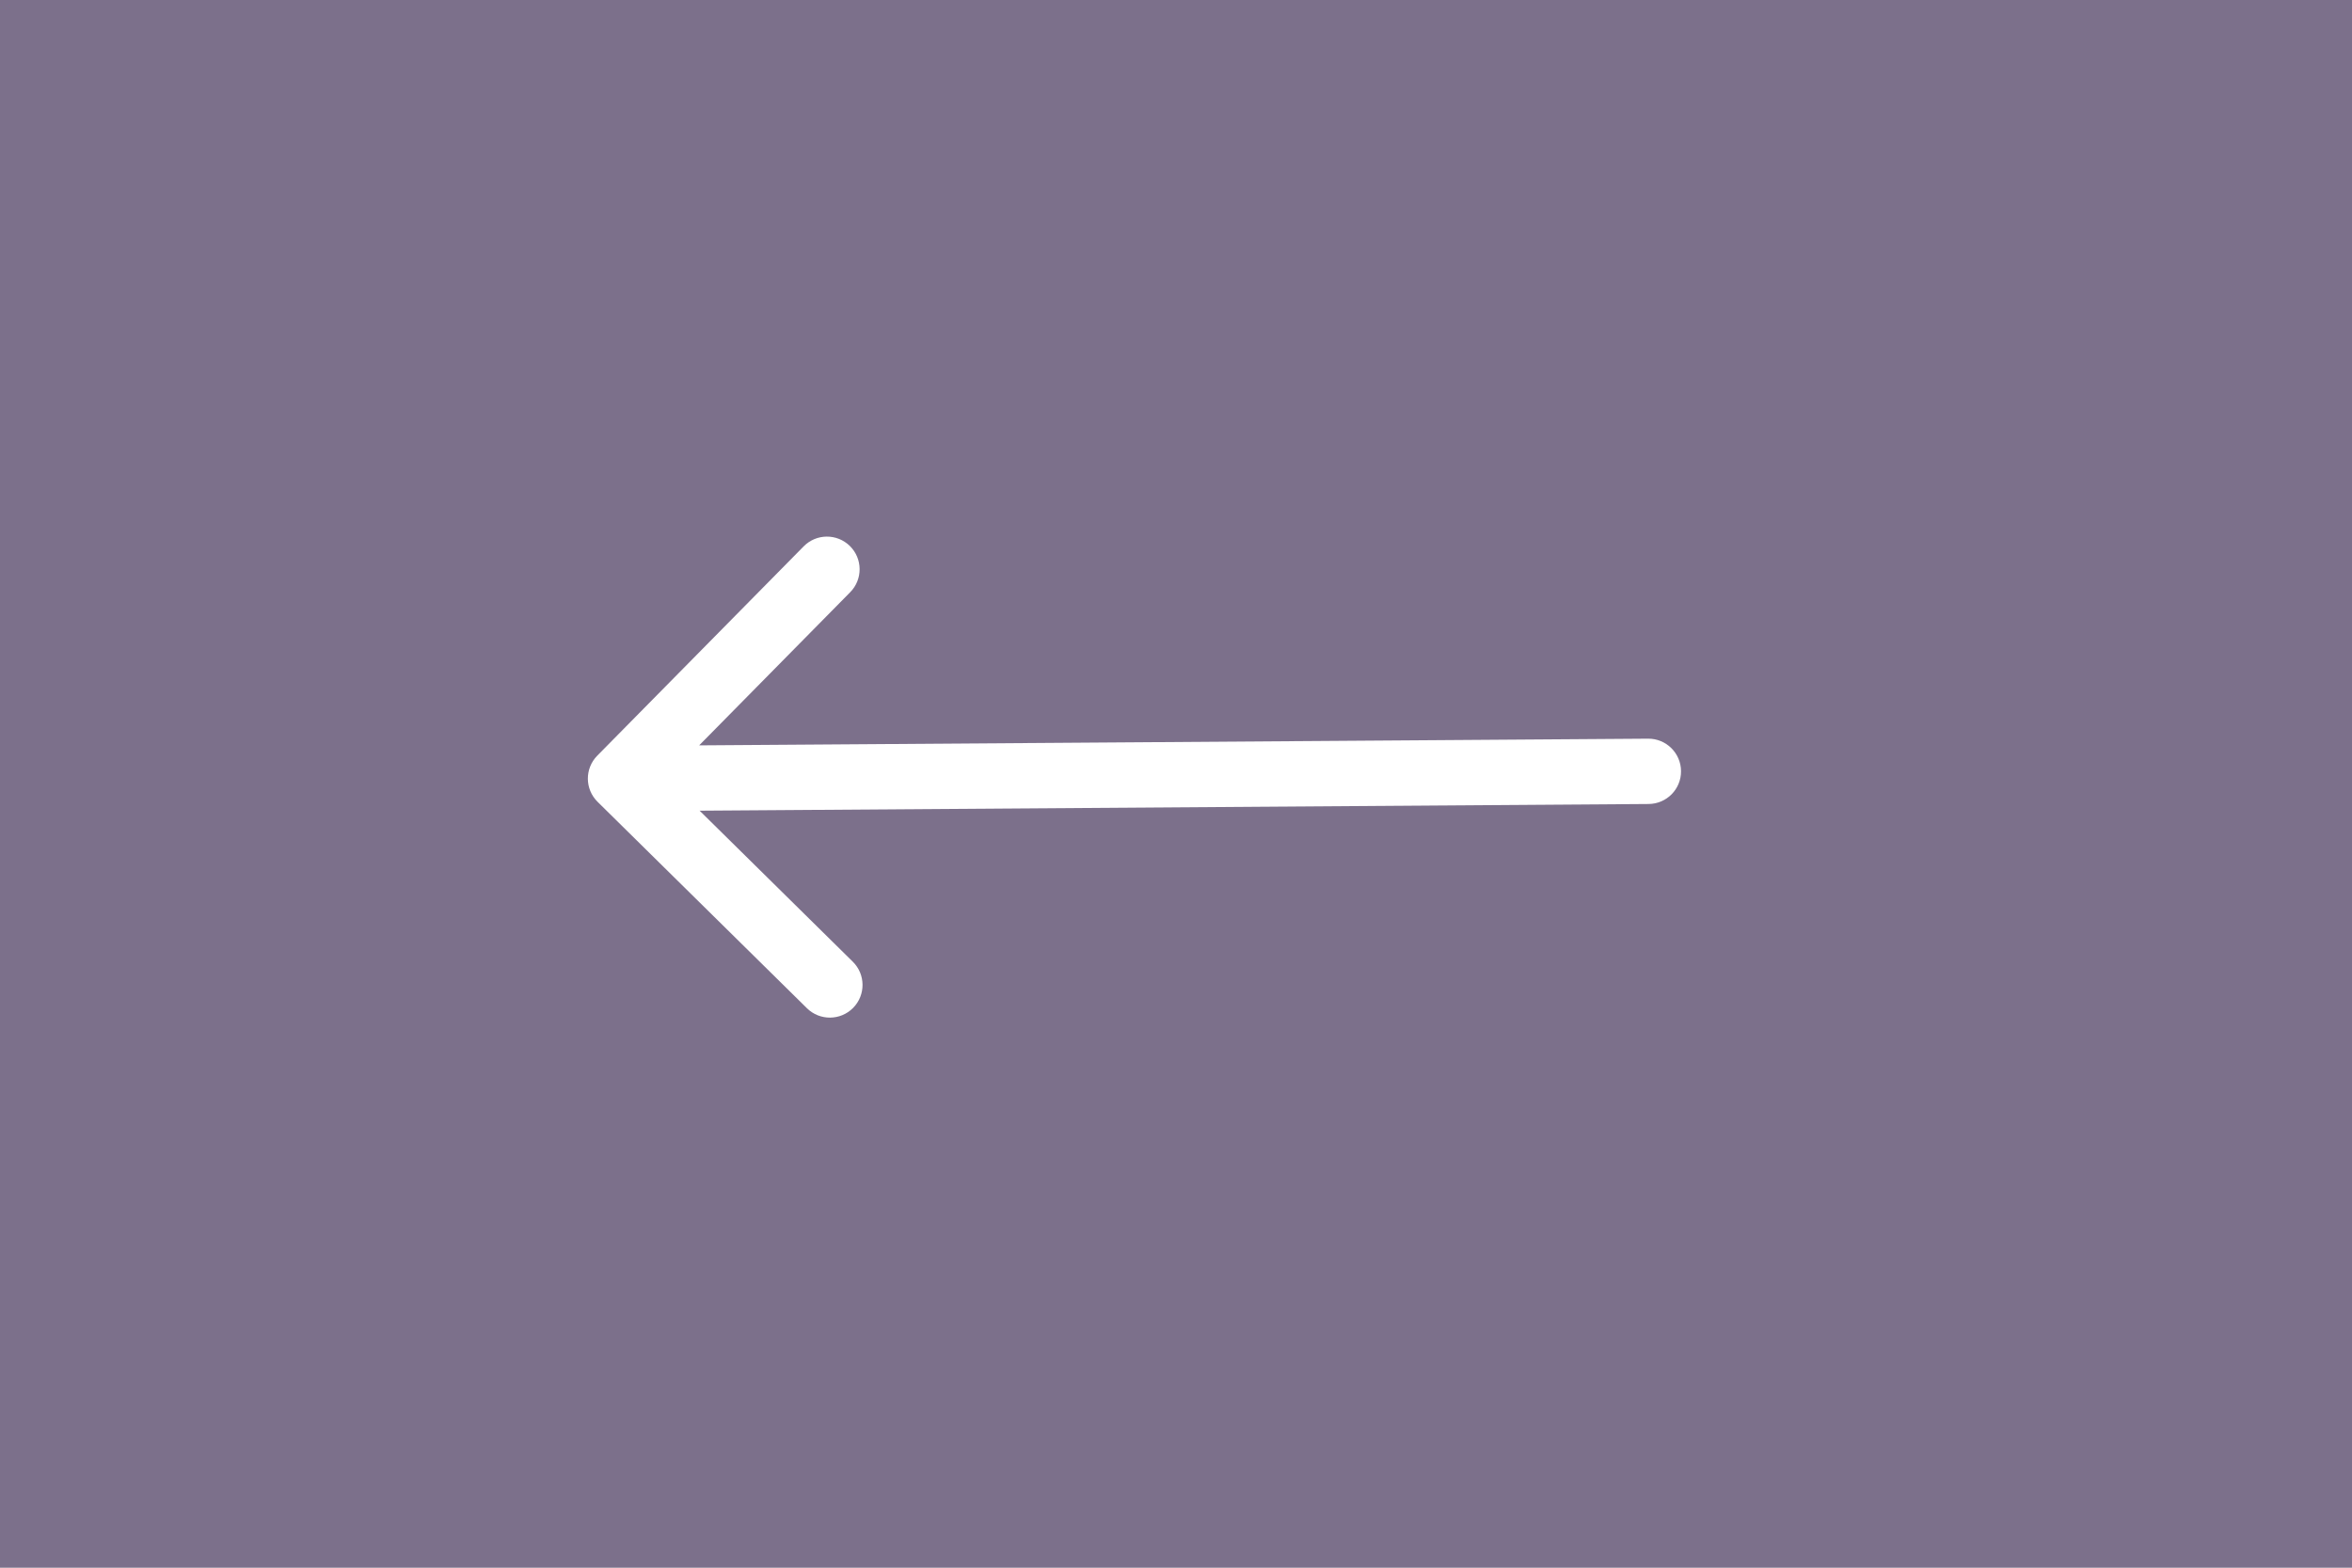 <svg width="72" height="48" viewBox="0 0 72 48" fill="none" xmlns="http://www.w3.org/2000/svg">
<rect x="0" y="0" width="72" height="48" fill="#808080" stroke="none"/>
<rect opacity="0.2" width="72" height="48" fill="#6F36BB"/>
<path d="M50.467 24.617C51.02 24.613 51.464 24.163 51.46 23.61C51.456 23.058 51.005 22.613 50.453 22.617L50.467 24.617ZM18.284 23.137C17.896 23.53 17.9 24.163 18.294 24.551L24.702 30.87C25.095 31.258 25.729 31.253 26.116 30.86C26.504 30.467 26.5 29.833 26.106 29.446L20.41 23.829L26.027 18.132C26.415 17.739 26.41 17.106 26.017 16.718C25.623 16.33 24.99 16.335 24.603 16.728L18.284 23.137ZM50.453 22.617L18.989 22.839L19.003 24.839L50.467 24.617L50.453 22.617Z" fill="white"/>
</svg>
